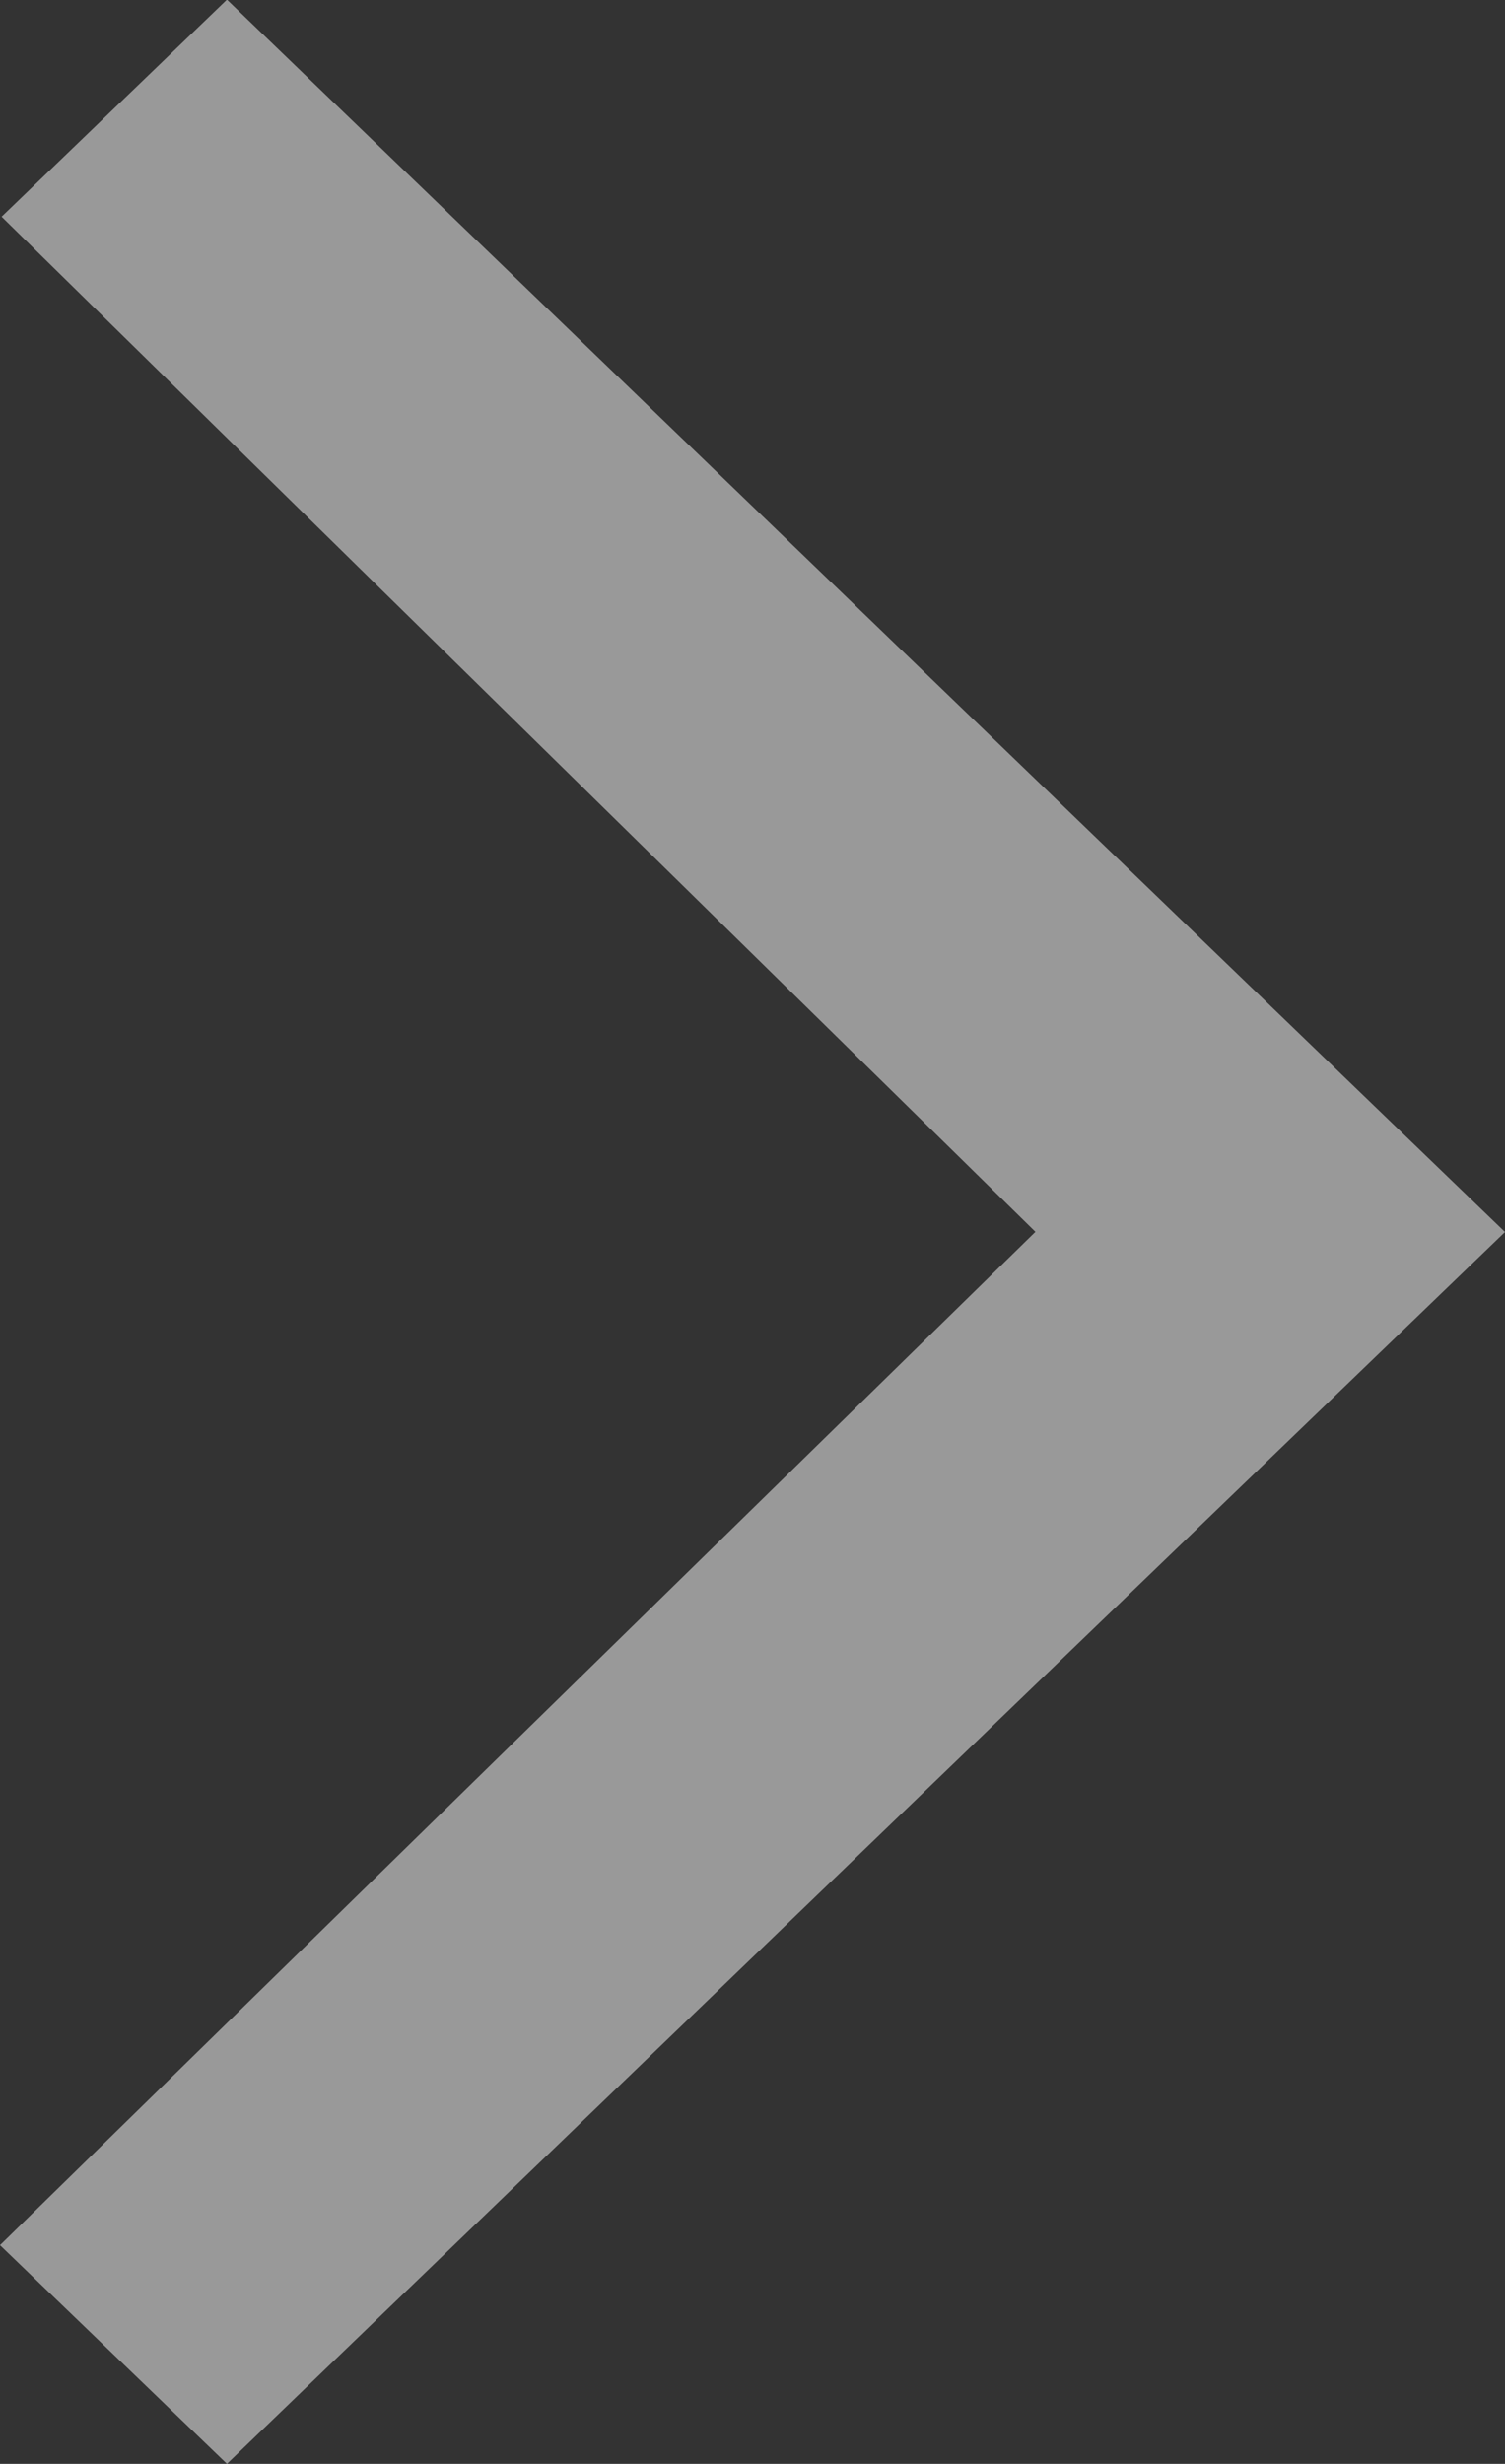 <svg xmlns="http://www.w3.org/2000/svg" width="8.455" height="13.835" viewBox="0 0 8.455 13.835"><rect x="0" y="0" width="8.455" height="13.835" fill="#333333" stroke="none"/><path d="M6.917,8.455,0,1.275,1.228,0l5.69,5.817,5.7-5.808,1.219,1.266Z" transform="translate(0 13.835) rotate(-90)" fill="#fff" opacity="0.5"/></svg>